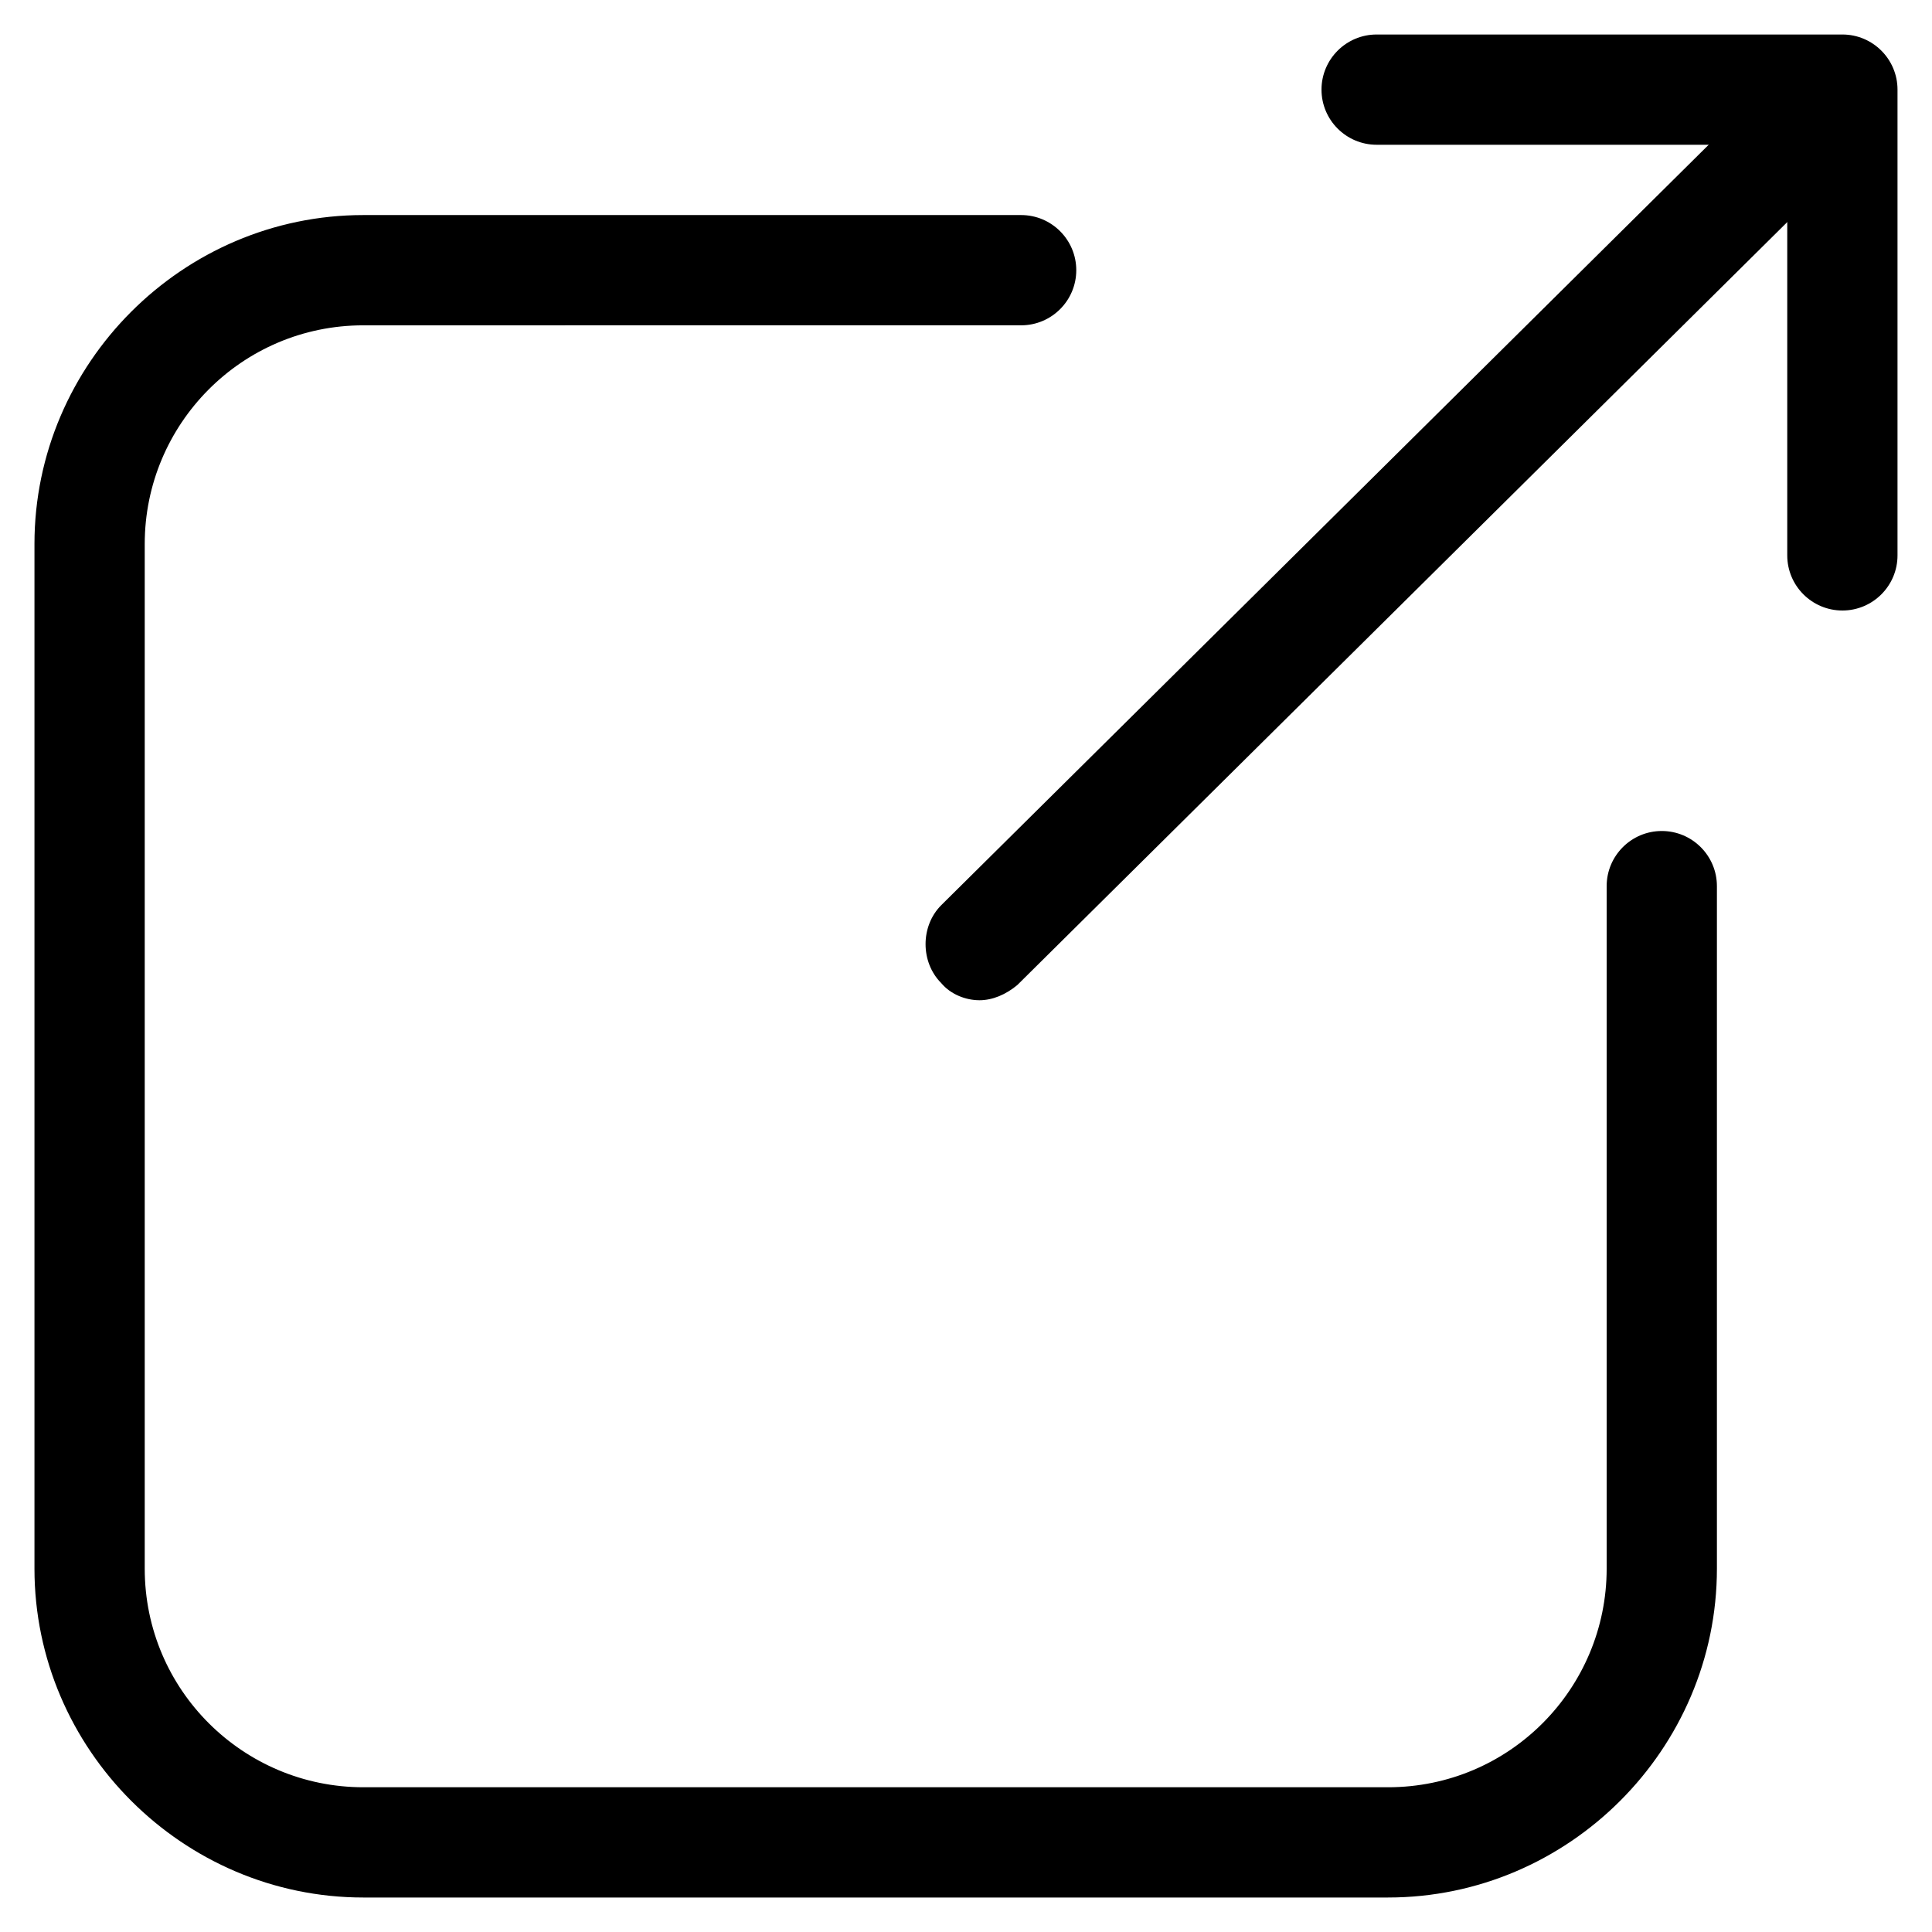 <?xml version="1.0" encoding="UTF-8"?>
<!-- Uploaded to: ICON Repo, www.svgrepo.com, Generator: ICON Repo Mixer Tools -->
<svg fill="#000000" width="800px" height="800px" version="1.1" viewBox="144 144 512 512" xmlns="http://www.w3.org/2000/svg">
 <g>
  <path d="m632.25 305.79c-8.062 0-14.609-6.551-14.609-14.609v-108.82h-108.82c-8.062 0-14.609-6.551-14.609-14.609 0-8.062 6.551-14.609 14.609-14.609h123.43c8.062 0 14.609 6.547 14.609 14.609v123.43c0 8.062-6.547 14.609-14.609 14.609z"/>
  <path d="m403.52 409.07c-3.527 0-7.559-1.512-10.078-4.535-5.543-5.543-5.543-15.113 0-20.656l220.67-218.65c5.543-5.543 15.113-5.543 20.656 0 5.543 5.543 5.543 15.113 0 20.656l-221.17 219.16c-3.023 2.519-6.551 4.031-10.078 4.031z"/>
  <path d="m511.84 646.86h-271.55c-47.859 0-87.156-39.297-87.156-87.156v-271.55c0-47.863 39.297-87.16 87.16-87.16h174.32c8.062 0 14.609 6.551 14.609 14.609 0 8.062-6.551 14.609-14.609 14.609l-174.32 0.004c-32.242 0-57.938 26.199-57.938 57.938v271.55c0 32.242 26.199 57.938 57.938 57.938h271.55c32.242 0 57.938-26.199 57.938-57.938v-180.87c0-8.062 6.551-14.609 14.609-14.609 8.062 0 14.609 6.551 14.609 14.609v180.87c0.004 47.859-39.293 87.156-87.156 87.156z"/>
 </g>
</svg>